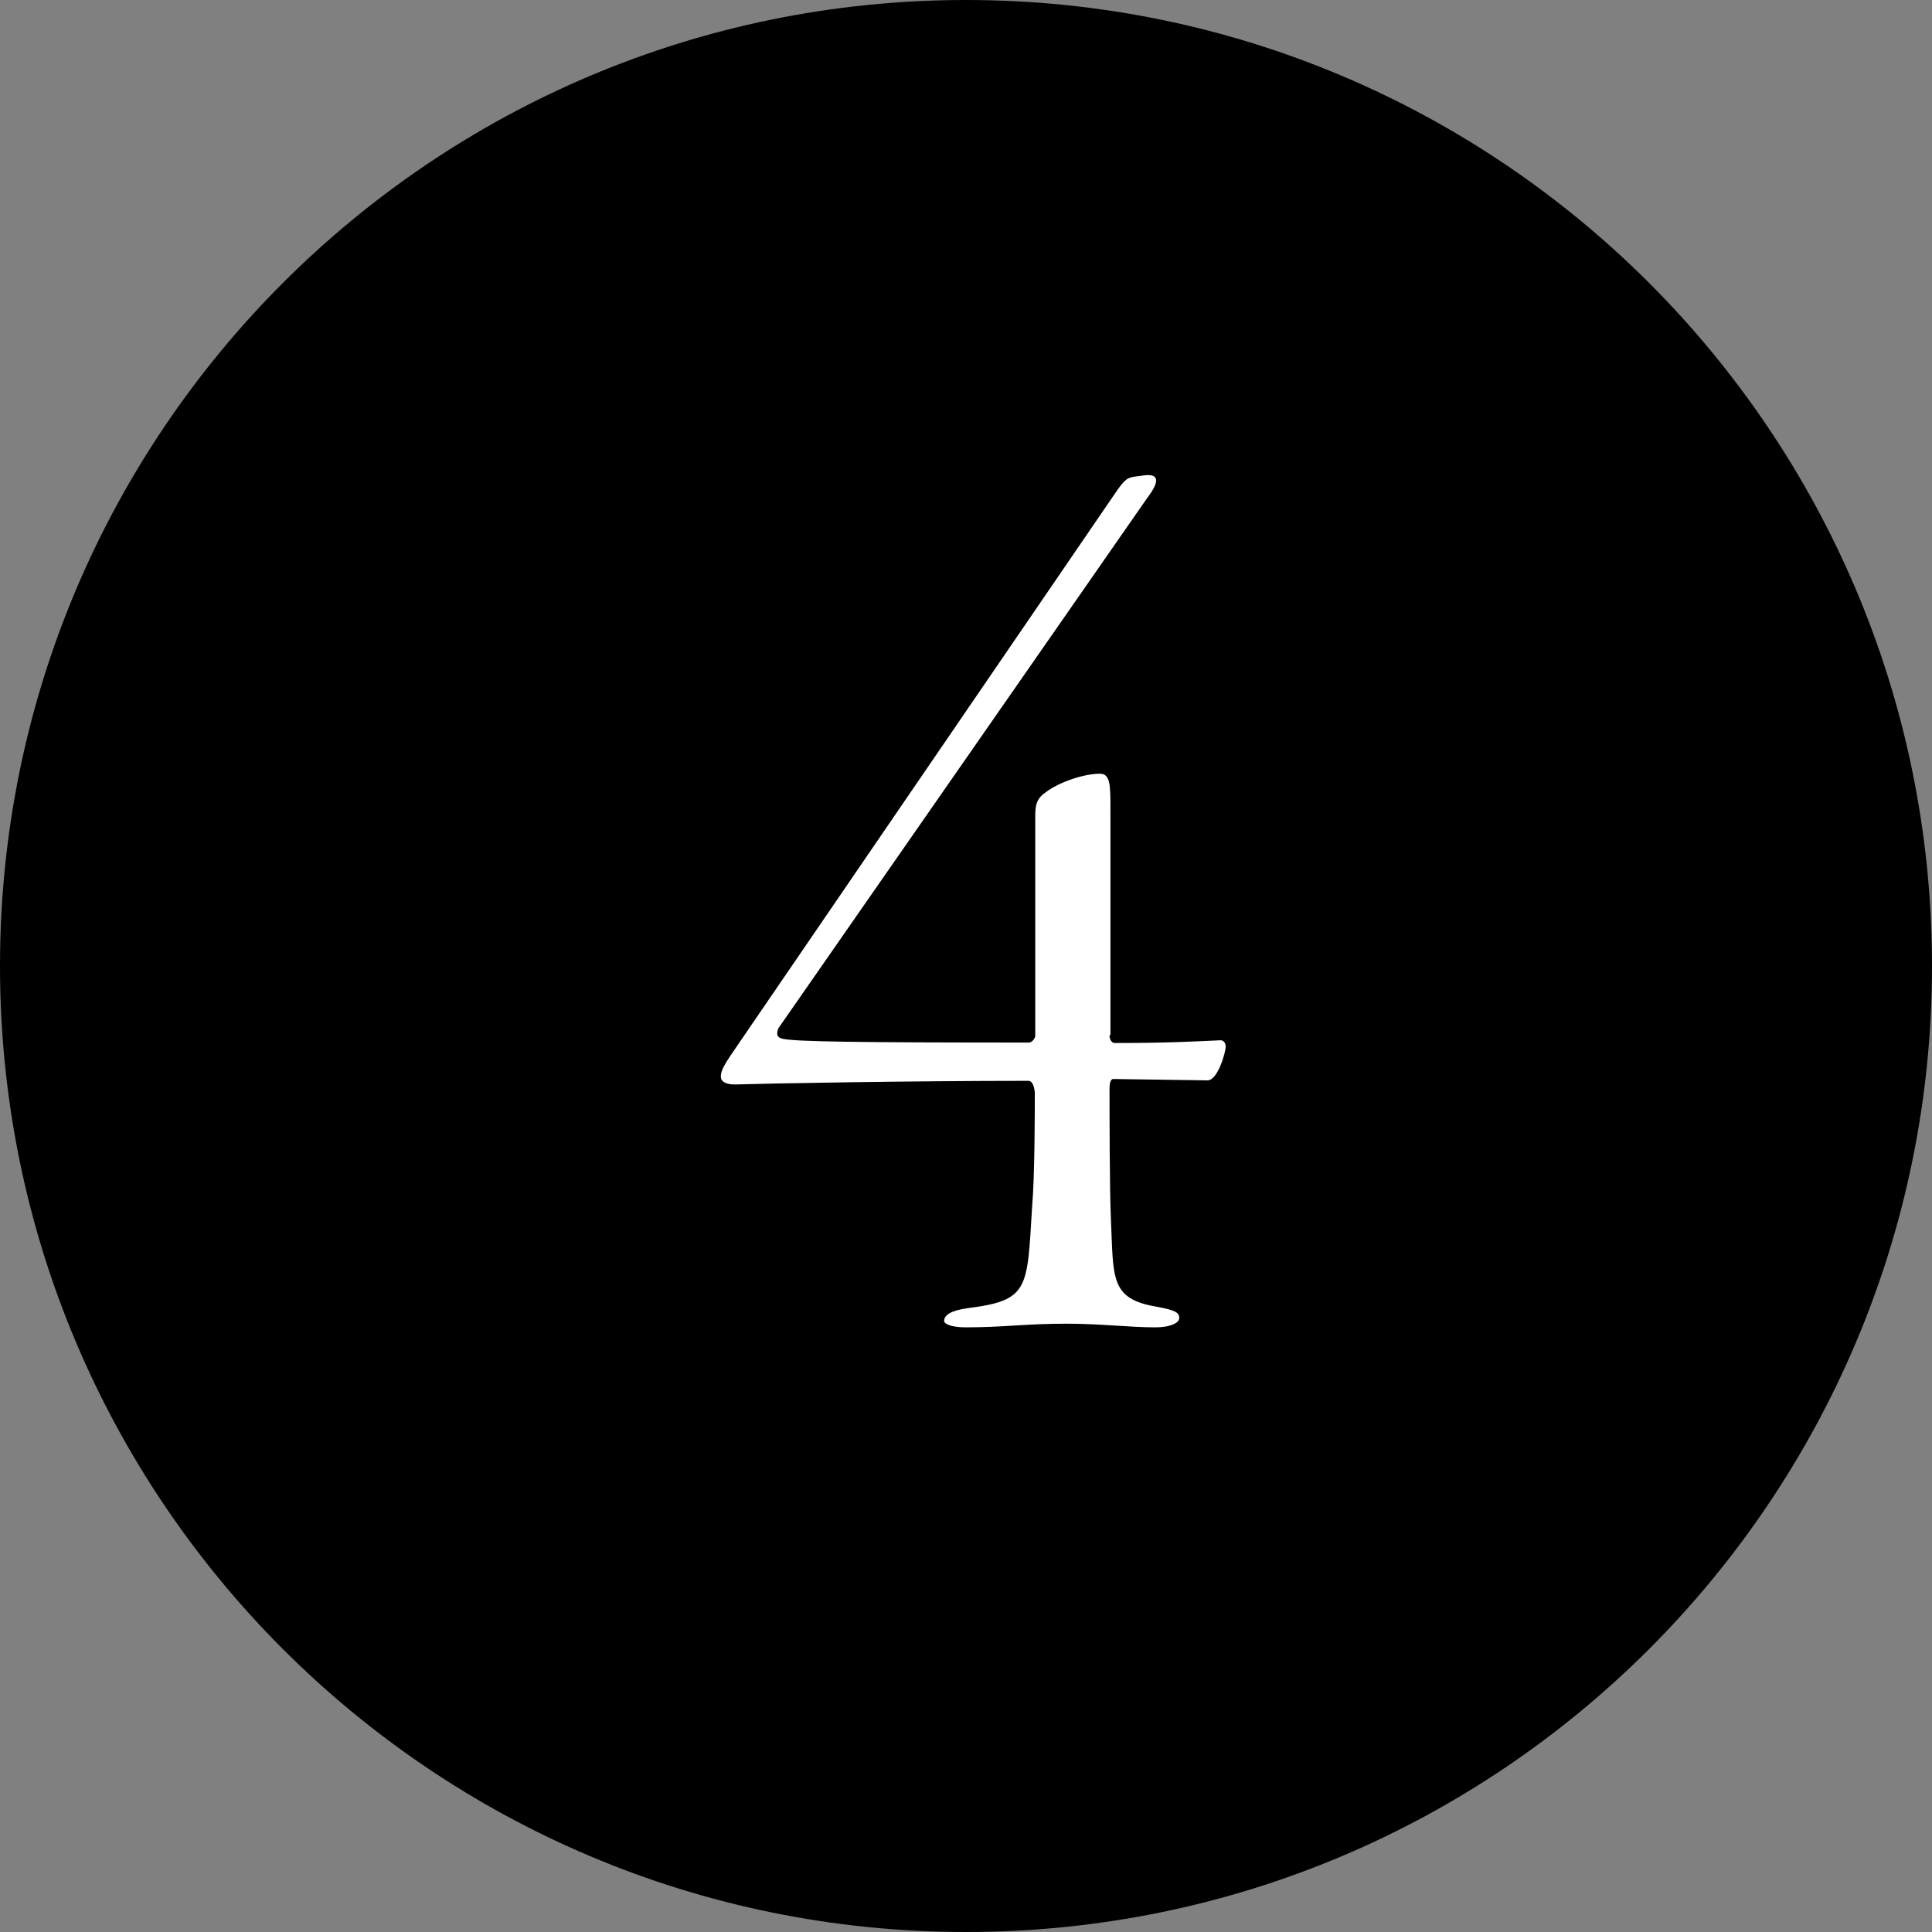 <?xml version="1.0" encoding="UTF-8"?><svg id="_レイヤー_2" xmlns="http://www.w3.org/2000/svg" viewBox="0 0 42.4 42.4"><rect x="0" y="0" width="42.4" height="42.4" fill="#808080" stroke="none"/><defs><style>.cls-1{fill:#fff;}</style></defs><g id="design"><path d="m21.2,42.4c11.71,0,21.2-9.49,21.2-21.2S32.91,0,21.2,0,0,9.49,0,21.2s9.49,21.2,21.2,21.2"/><path class="cls-1" d="m24.35,22.72c0,.11.06.17.11.17,1.16,0,1.65-.03,2.33-.06.06,0,.11.06.11.14,0,.11-.17.74-.4.74l-2.07-.03c-.06,0-.08.11-.08.2,0,.51,0,2.18.03,2.87.06,1.3-.03,1.76,1.02,1.93.43.08.48.14.48.25,0,.08-.14.2-.54.2-.54,0-1.19-.08-1.93-.08-.91,0-1.39.08-2.21.08-.34,0-.48-.08-.48-.14,0-.14.17-.23.51-.28,1.36-.17,1.31-.42,1.42-2.21.06-.68.06-2.13.06-2.5,0-.08-.03-.28-.14-.28-2.64,0-5.87.06-6.44.08-.23,0-.31-.08-.31-.17,0-.14.06-.25.4-.74l8.25-12.06c.23-.34.28-.34.43-.37l.23-.03c.28-.03.34.11.06.48l-8.11,11.66c-.03.09-.06.2.11.23.31.06,1.62.08,5.39.08.08,0,.14-.11.14-.14v-4.82c0-.17,0-.37.2-.51.28-.23.85-.43,1.22-.43.23,0,.23.26.23.79v4.94Z"/></g></svg>